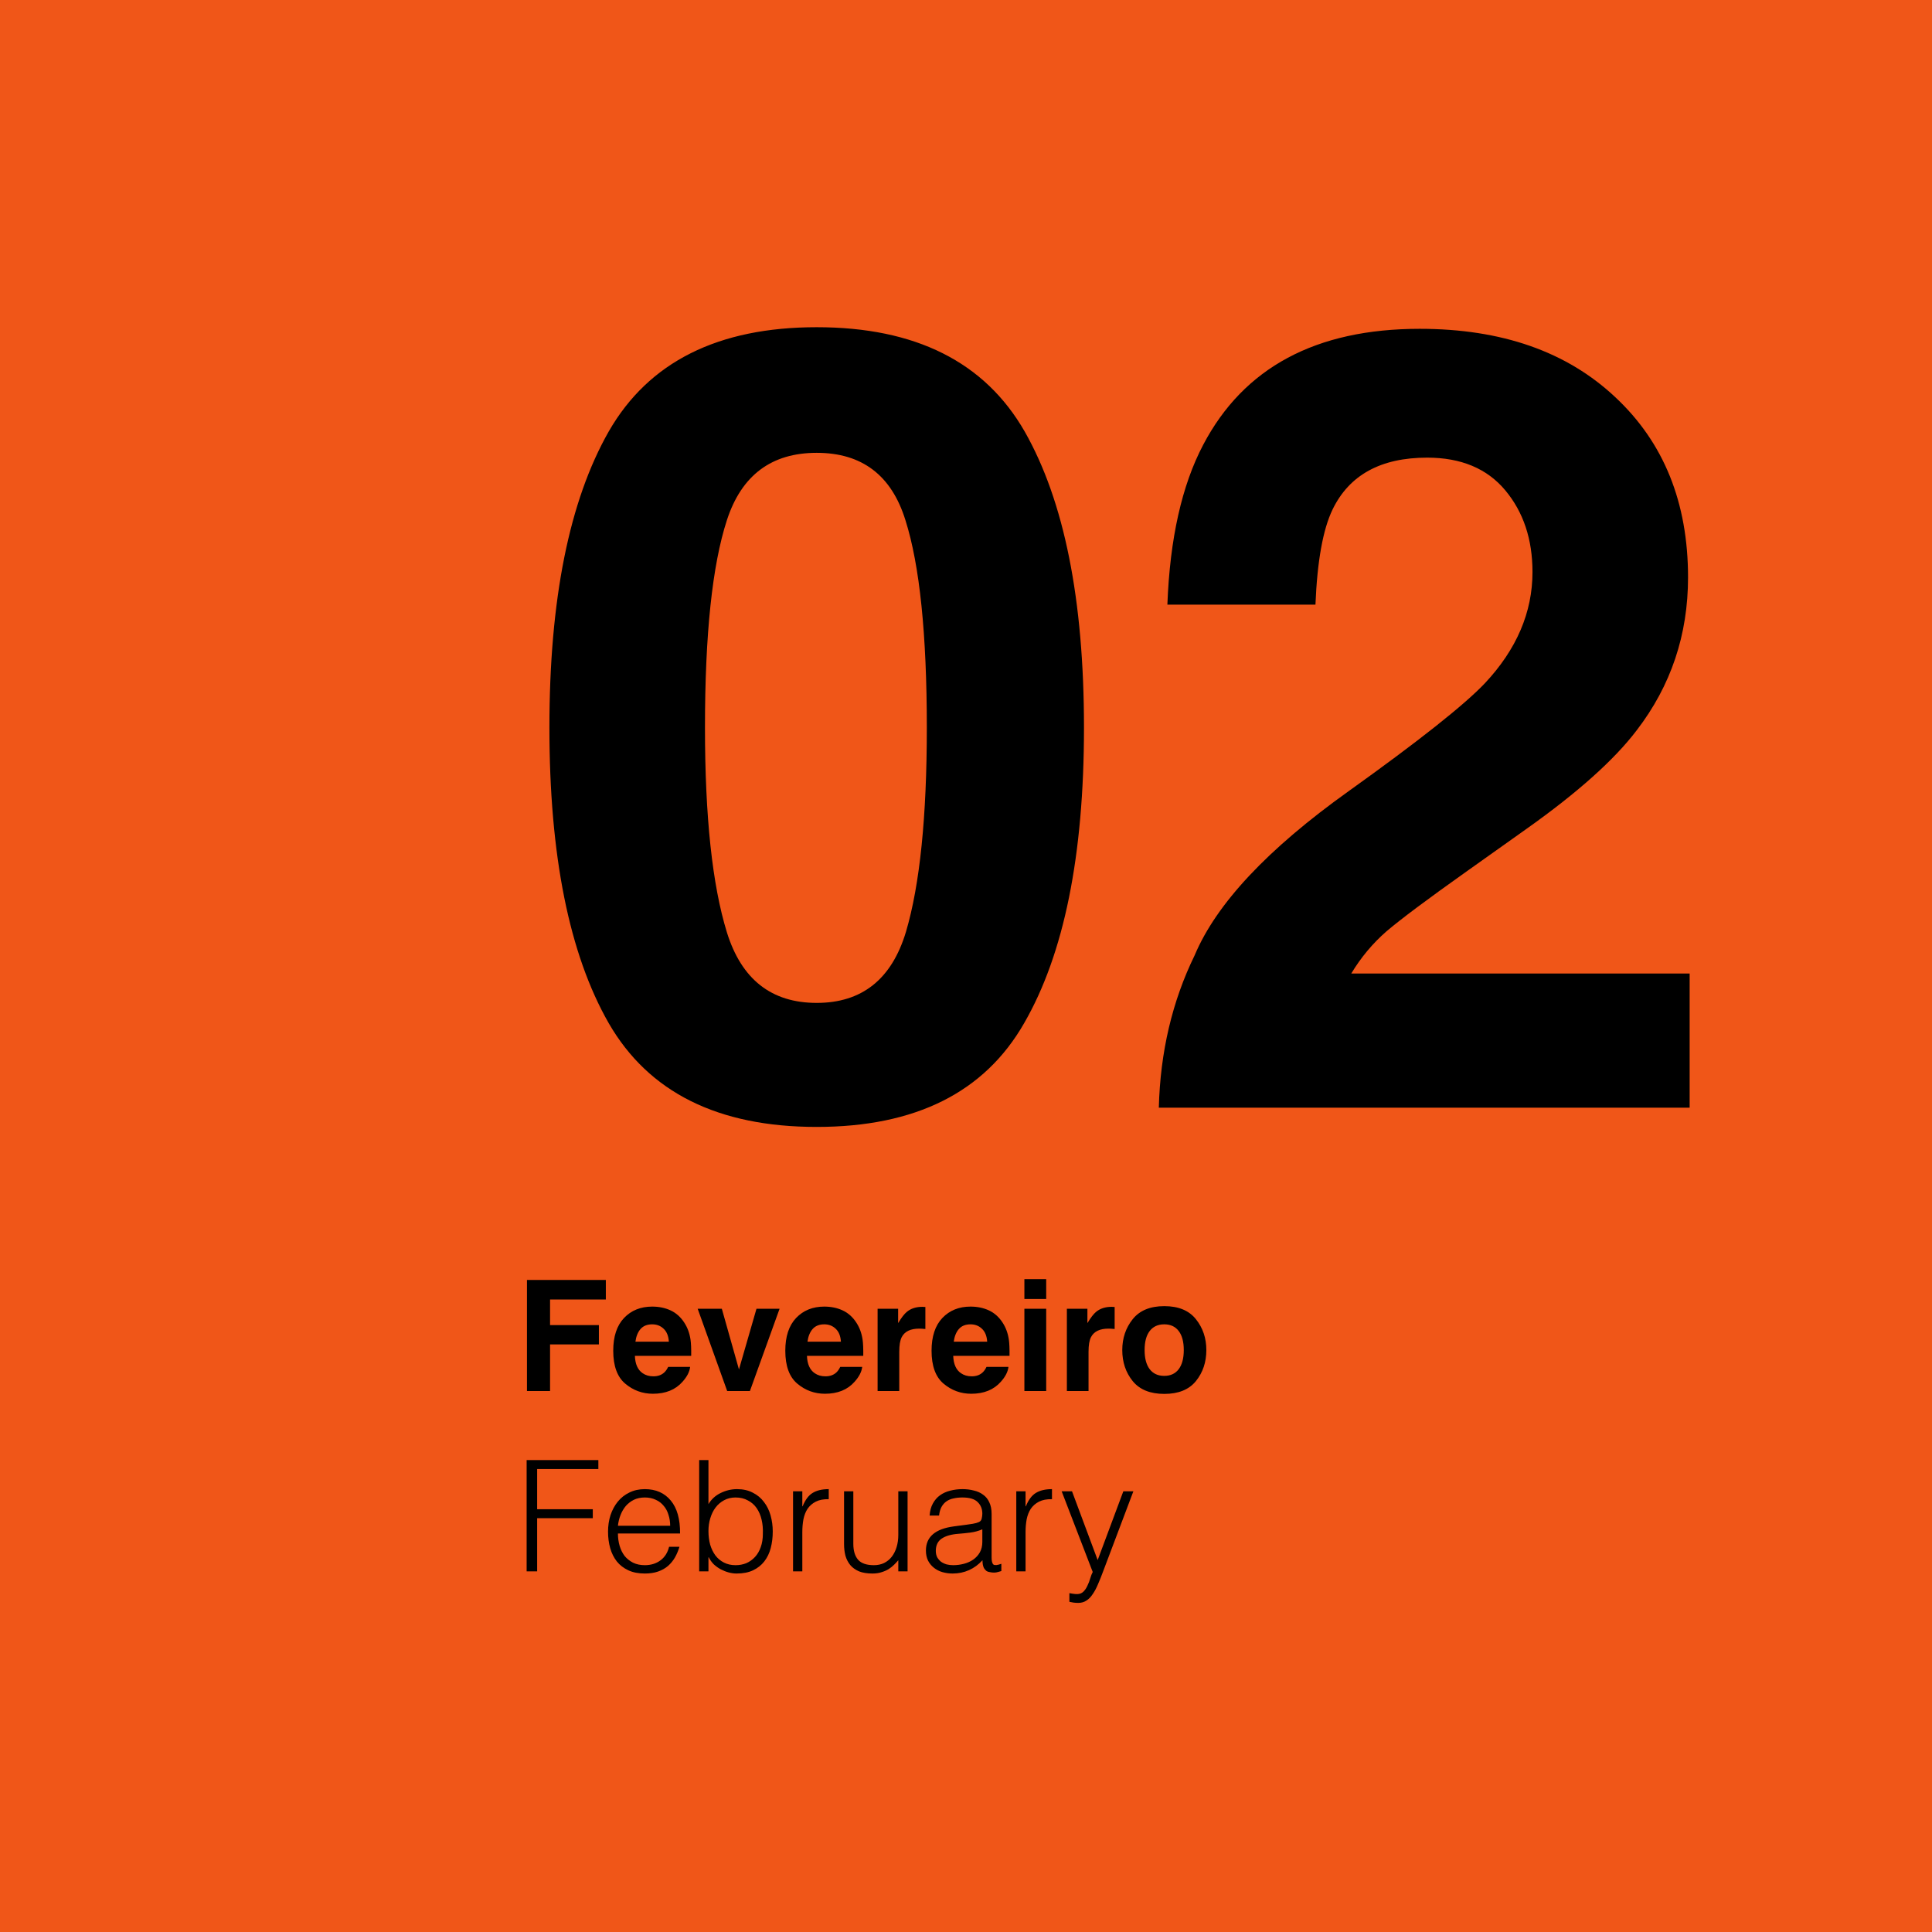<svg xmlns="http://www.w3.org/2000/svg" fill="none" viewBox="0 0 300 300" height="300" width="300">
<rect fill="#F05618" height="300" width="300"></rect>
<path fill="black" d="M126.816 174.988C111.488 174.988 100.724 169.62 94.526 158.885C88.384 148.149 85.312 132.848 85.312 112.981C85.312 93.115 88.384 77.786 94.526 66.995C100.724 56.204 111.488 50.809 126.816 50.809C142.145 50.809 152.909 56.204 159.106 66.995C165.249 77.786 168.32 93.115 168.32 112.981C168.32 132.848 165.221 148.149 159.023 158.885C152.881 169.62 142.145 174.988 126.816 174.988ZM140.679 144.69C142.837 137.386 143.916 126.816 143.916 112.981C143.916 98.483 142.809 87.747 140.596 80.774C138.438 73.802 133.844 70.315 126.816 70.315C119.788 70.315 115.14 73.802 112.871 80.774C110.602 87.747 109.468 98.483 109.468 112.981C109.468 126.816 110.602 137.413 112.871 144.773C115.14 152.078 119.788 155.73 126.816 155.73C133.844 155.73 138.465 152.05 140.679 144.69ZM233.73 76.126C230.908 72.75 226.868 71.062 221.611 71.062C214.417 71.062 209.52 73.746 206.919 79.114C205.425 82.213 204.539 87.138 204.263 93.89H181.27C181.657 83.652 183.511 75.379 186.831 69.07C193.14 57.062 204.346 51.058 220.449 51.058C233.177 51.058 243.304 54.599 250.83 61.683C258.356 68.711 262.119 78.035 262.119 89.656C262.119 98.566 259.463 106.479 254.15 113.396C250.664 117.99 244.937 123.108 236.968 128.753L227.505 135.477C221.584 139.682 217.516 142.726 215.303 144.607C213.145 146.489 211.318 148.675 209.824 151.165H262.368V172H179.941C180.163 163.367 182.017 155.481 185.503 148.343C188.879 140.319 196.847 131.824 209.409 122.859C220.311 115.057 227.367 109.467 230.576 106.092C235.501 100.835 237.964 95.079 237.964 88.826C237.964 83.735 236.553 79.502 233.73 76.126Z"></path>
<path fill="black" d="M94.074 201.785H85.414V205.758H92.996V208.758H85.414V216H81.828V198.75H94.074V201.785ZM107.164 212.25C107.078 213.008 106.684 213.777 105.98 214.559C104.887 215.801 103.355 216.422 101.387 216.422C99.762 216.422 98.328 215.898 97.086 214.852C95.844 213.805 95.223 212.102 95.223 209.742C95.223 207.531 95.781 205.836 96.898 204.656C98.023 203.477 99.481 202.887 101.27 202.887C102.332 202.887 103.289 203.086 104.141 203.484C104.992 203.883 105.695 204.512 106.25 205.371C106.75 206.129 107.074 207.008 107.223 208.008C107.309 208.594 107.344 209.438 107.328 210.539H98.586C98.633 211.82 99.035 212.719 99.793 213.234C100.254 213.555 100.809 213.715 101.457 213.715C102.145 213.715 102.703 213.52 103.133 213.129C103.367 212.918 103.574 212.625 103.754 212.25H107.164ZM103.859 208.336C103.805 207.453 103.535 206.785 103.051 206.332C102.574 205.871 101.98 205.641 101.27 205.641C100.496 205.641 99.894 205.883 99.465 206.367C99.043 206.852 98.777 207.508 98.668 208.336H103.859ZM108.336 203.227H112.086L114.746 212.648L117.465 203.227H121.051L116.445 216H112.918L108.336 203.227ZM133.883 212.25C133.797 213.008 133.402 213.777 132.699 214.559C131.605 215.801 130.074 216.422 128.105 216.422C126.48 216.422 125.047 215.898 123.805 214.852C122.562 213.805 121.941 212.102 121.941 209.742C121.941 207.531 122.5 205.836 123.617 204.656C124.742 203.477 126.199 202.887 127.988 202.887C129.051 202.887 130.008 203.086 130.859 203.484C131.711 203.883 132.414 204.512 132.969 205.371C133.469 206.129 133.793 207.008 133.941 208.008C134.027 208.594 134.062 209.438 134.047 210.539H125.305C125.352 211.82 125.754 212.719 126.512 213.234C126.973 213.555 127.527 213.715 128.176 213.715C128.863 213.715 129.422 213.52 129.852 213.129C130.086 212.918 130.293 212.625 130.473 212.25H133.883ZM130.578 208.336C130.523 207.453 130.254 206.785 129.77 206.332C129.293 205.871 128.699 205.641 127.988 205.641C127.215 205.641 126.613 205.883 126.184 206.367C125.762 206.852 125.496 207.508 125.387 208.336H130.578ZM142.73 206.309C141.387 206.309 140.484 206.746 140.023 207.621C139.766 208.113 139.637 208.871 139.637 209.895V216H136.273V203.227H139.461V205.453C139.977 204.602 140.426 204.02 140.809 203.707C141.434 203.184 142.246 202.922 143.246 202.922C143.309 202.922 143.359 202.926 143.398 202.934C143.445 202.934 143.543 202.938 143.691 202.945V206.367C143.48 206.344 143.293 206.328 143.129 206.32C142.965 206.312 142.832 206.309 142.73 206.309ZM156.594 212.25C156.508 213.008 156.113 213.777 155.41 214.559C154.316 215.801 152.785 216.422 150.816 216.422C149.191 216.422 147.758 215.898 146.516 214.852C145.273 213.805 144.652 212.102 144.652 209.742C144.652 207.531 145.211 205.836 146.328 204.656C147.453 203.477 148.91 202.887 150.699 202.887C151.762 202.887 152.719 203.086 153.57 203.484C154.422 203.883 155.125 204.512 155.68 205.371C156.18 206.129 156.504 207.008 156.652 208.008C156.738 208.594 156.773 209.438 156.758 210.539H148.016C148.062 211.82 148.465 212.719 149.223 213.234C149.684 213.555 150.238 213.715 150.887 213.715C151.574 213.715 152.133 213.52 152.562 213.129C152.797 212.918 153.004 212.625 153.184 212.25H156.594ZM153.289 208.336C153.234 207.453 152.965 206.785 152.48 206.332C152.004 205.871 151.41 205.641 150.699 205.641C149.926 205.641 149.324 205.883 148.895 206.367C148.473 206.852 148.207 207.508 148.098 208.336H153.289ZM162.453 203.227V216H159.066V203.227H162.453ZM162.453 198.621V201.703H159.066V198.621H162.453ZM172.121 206.309C170.777 206.309 169.875 206.746 169.414 207.621C169.156 208.113 169.027 208.871 169.027 209.895V216H165.664V203.227H168.852V205.453C169.367 204.602 169.816 204.02 170.199 203.707C170.824 203.184 171.637 202.922 172.637 202.922C172.699 202.922 172.75 202.926 172.789 202.934C172.836 202.934 172.934 202.938 173.082 202.945V206.367C172.871 206.344 172.684 206.328 172.52 206.32C172.355 206.312 172.223 206.309 172.121 206.309ZM185.703 204.844C186.781 206.195 187.32 207.793 187.32 209.637C187.32 211.512 186.781 213.117 185.703 214.453C184.625 215.781 182.988 216.445 180.793 216.445C178.598 216.445 176.961 215.781 175.883 214.453C174.805 213.117 174.266 211.512 174.266 209.637C174.266 207.793 174.805 206.195 175.883 204.844C176.961 203.492 178.598 202.816 180.793 202.816C182.988 202.816 184.625 203.492 185.703 204.844ZM180.781 205.641C179.805 205.641 179.051 205.988 178.52 206.684C177.996 207.371 177.734 208.355 177.734 209.637C177.734 210.918 177.996 211.906 178.52 212.602C179.051 213.297 179.805 213.645 180.781 213.645C181.758 213.645 182.508 213.297 183.031 212.602C183.555 211.906 183.816 210.918 183.816 209.637C183.816 208.355 183.555 207.371 183.031 206.684C182.508 205.988 181.758 205.641 180.781 205.641ZM81.776 244V226.72H92.912V228.112H83.408V234.352H92.048V235.744H83.408V244H81.776ZM104.064 236.92C104.064 236.312 103.976 235.744 103.8 235.216C103.64 234.672 103.392 234.208 103.056 233.824C102.736 233.424 102.328 233.112 101.832 232.888C101.336 232.648 100.768 232.528 100.128 232.528C99.488 232.528 98.92 232.648 98.424 232.888C97.944 233.128 97.528 233.448 97.176 233.848C96.84 234.248 96.568 234.712 96.36 235.24C96.152 235.768 96.016 236.328 95.952 236.92H104.064ZM95.952 238.12C95.952 238.792 96.04 239.432 96.216 240.04C96.392 240.632 96.648 241.152 96.984 241.6C97.336 242.032 97.776 242.384 98.304 242.656C98.832 242.912 99.44 243.04 100.128 243.04C101.072 243.04 101.88 242.792 102.552 242.296C103.224 241.8 103.672 241.096 103.896 240.184H105.504C105.328 240.776 105.096 241.328 104.808 241.84C104.52 242.336 104.16 242.776 103.728 243.16C103.296 243.528 102.784 243.816 102.192 244.024C101.6 244.232 100.912 244.336 100.128 244.336C99.136 244.336 98.28 244.168 97.56 243.832C96.84 243.496 96.248 243.04 95.784 242.464C95.32 241.872 94.976 241.184 94.752 240.4C94.528 239.6 94.416 238.744 94.416 237.832C94.416 236.92 94.544 236.064 94.8 235.264C95.072 234.464 95.448 233.768 95.928 233.176C96.424 232.568 97.024 232.096 97.728 231.76C98.432 231.408 99.232 231.232 100.128 231.232C101.84 231.232 103.184 231.824 104.16 233.008C105.136 234.176 105.616 235.88 105.6 238.12H95.952ZM110.008 237.736C110.008 238.488 110.096 239.192 110.272 239.848C110.464 240.488 110.736 241.048 111.088 241.528C111.44 241.992 111.88 242.36 112.408 242.632C112.936 242.904 113.536 243.04 114.208 243.04C114.816 243.04 115.376 242.936 115.888 242.728C116.4 242.504 116.848 242.184 117.232 241.768C117.616 241.352 117.912 240.848 118.12 240.256C118.344 239.648 118.456 238.952 118.456 238.168C118.488 237.384 118.424 236.656 118.264 235.984C118.104 235.296 117.848 234.696 117.496 234.184C117.144 233.672 116.688 233.272 116.128 232.984C115.584 232.68 114.944 232.528 114.208 232.528C113.552 232.528 112.96 232.672 112.432 232.96C111.92 233.232 111.48 233.608 111.112 234.088C110.76 234.552 110.488 235.104 110.296 235.744C110.104 236.368 110.008 237.032 110.008 237.736ZM110.008 244H108.568V226.72H110.008V233.56C110.472 232.792 111.104 232.216 111.904 231.832C112.72 231.432 113.568 231.232 114.448 231.232C115.392 231.232 116.208 231.416 116.896 231.784C117.6 232.136 118.176 232.616 118.624 233.224C119.088 233.816 119.432 234.512 119.656 235.312C119.88 236.112 119.992 236.944 119.992 237.808C119.992 238.72 119.888 239.576 119.68 240.376C119.472 241.176 119.136 241.872 118.672 242.464C118.224 243.04 117.648 243.496 116.944 243.832C116.24 244.168 115.384 244.336 114.376 244.336C113.976 244.336 113.568 244.28 113.152 244.168C112.736 244.056 112.328 243.896 111.928 243.688C111.544 243.48 111.184 243.224 110.848 242.92C110.528 242.6 110.264 242.232 110.056 241.816H110.008V244ZM124.584 244H123.144V231.568H124.584V233.896H124.632C125.032 232.904 125.544 232.216 126.168 231.832C126.808 231.432 127.648 231.232 128.688 231.232V232.792C127.872 232.776 127.2 232.904 126.672 233.176C126.144 233.448 125.72 233.816 125.4 234.28C125.096 234.744 124.88 235.296 124.752 235.936C124.64 236.56 124.584 237.216 124.584 237.904V244ZM139.488 231.568H140.928V244H139.488V242.272C139.296 242.496 139.08 242.728 138.84 242.968C138.6 243.208 138.32 243.432 138 243.64C137.696 243.832 137.336 243.992 136.92 244.12C136.504 244.264 136.024 244.336 135.48 244.336C134.648 244.336 133.952 244.224 133.392 244C132.832 243.76 132.376 243.432 132.024 243.016C131.688 242.6 131.44 242.12 131.28 241.576C131.136 241.016 131.064 240.408 131.064 239.752V231.568H132.504V239.728C132.504 240.8 132.752 241.624 133.248 242.2C133.744 242.76 134.56 243.04 135.696 243.04C136.288 243.04 136.816 242.928 137.28 242.704C137.76 242.464 138.16 242.136 138.48 241.72C138.8 241.304 139.048 240.808 139.224 240.232C139.4 239.656 139.488 239.024 139.488 238.336V231.568ZM152.536 237.472C151.928 237.728 151.312 237.896 150.688 237.976C150.064 238.056 149.44 238.12 148.816 238.168C147.712 238.248 146.848 238.496 146.224 238.912C145.616 239.328 145.312 239.96 145.312 240.808C145.312 241.192 145.384 241.528 145.528 241.816C145.688 242.088 145.888 242.32 146.128 242.512C146.384 242.688 146.672 242.824 146.992 242.92C147.328 243 147.664 243.04 148 243.04C148.576 243.04 149.136 242.968 149.68 242.824C150.224 242.68 150.704 242.464 151.12 242.176C151.552 241.872 151.896 241.496 152.152 241.048C152.408 240.584 152.536 240.04 152.536 239.416V237.472ZM150.112 236.752C150.384 236.72 150.704 236.672 151.072 236.608C151.456 236.544 151.768 236.456 152.008 236.344C152.248 236.232 152.392 236.048 152.44 235.792C152.504 235.52 152.536 235.272 152.536 235.048C152.536 234.312 152.296 233.712 151.816 233.248C151.352 232.768 150.56 232.528 149.44 232.528C148.944 232.528 148.488 232.576 148.072 232.672C147.656 232.752 147.288 232.904 146.968 233.128C146.664 233.336 146.408 233.624 146.2 233.992C146.008 234.344 145.88 234.792 145.816 235.336H144.352C144.4 234.6 144.568 233.976 144.856 233.464C145.144 232.936 145.512 232.512 145.96 232.192C146.424 231.856 146.952 231.616 147.544 231.472C148.152 231.312 148.792 231.232 149.464 231.232C150.088 231.232 150.672 231.304 151.216 231.448C151.776 231.576 152.256 231.792 152.656 232.096C153.072 232.384 153.392 232.776 153.616 233.272C153.856 233.768 153.976 234.376 153.976 235.096V241.864C153.976 242.424 154.072 242.784 154.264 242.944C154.472 243.088 154.88 243.048 155.488 242.824V243.952C155.376 243.984 155.208 244.032 154.984 244.096C154.776 244.16 154.568 244.192 154.36 244.192C154.136 244.192 153.92 244.168 153.712 244.12C153.472 244.088 153.28 244.016 153.136 243.904C152.992 243.776 152.872 243.632 152.776 243.472C152.696 243.296 152.64 243.112 152.608 242.92C152.576 242.712 152.56 242.496 152.56 242.272C151.952 242.944 151.256 243.456 150.472 243.808C149.688 244.16 148.84 244.336 147.928 244.336C147.384 244.336 146.856 244.264 146.344 244.12C145.848 243.976 145.408 243.752 145.024 243.448C144.64 243.144 144.336 242.776 144.112 242.344C143.888 241.896 143.776 241.368 143.776 240.76C143.776 238.648 145.224 237.4 148.12 237.016L150.112 236.752ZM159.248 244H157.808V231.568H159.248V233.896H159.296C159.696 232.904 160.208 232.216 160.832 231.832C161.472 231.432 162.312 231.232 163.352 231.232V232.792C162.536 232.776 161.864 232.904 161.336 233.176C160.808 233.448 160.384 233.816 160.064 234.28C159.76 234.744 159.544 235.296 159.416 235.936C159.304 236.56 159.248 237.216 159.248 237.904V244ZM166.054 247.384C166.246 247.416 166.438 247.448 166.63 247.48C166.838 247.512 167.046 247.528 167.254 247.528C167.654 247.528 167.982 247.4 168.238 247.144C168.494 246.888 168.702 246.576 168.862 246.208C169.038 245.856 169.182 245.48 169.294 245.08C169.406 244.696 169.534 244.368 169.678 244.096L164.854 231.568H166.462L170.446 242.248L174.43 231.568H175.99L171.358 243.832C171.07 244.616 170.79 245.32 170.518 245.944C170.262 246.568 169.982 247.096 169.678 247.528C169.39 247.976 169.062 248.312 168.694 248.536C168.342 248.776 167.918 248.896 167.422 248.896C167.166 248.896 166.918 248.88 166.678 248.848C166.454 248.816 166.246 248.776 166.054 248.728V247.384Z"></path>
</svg>
